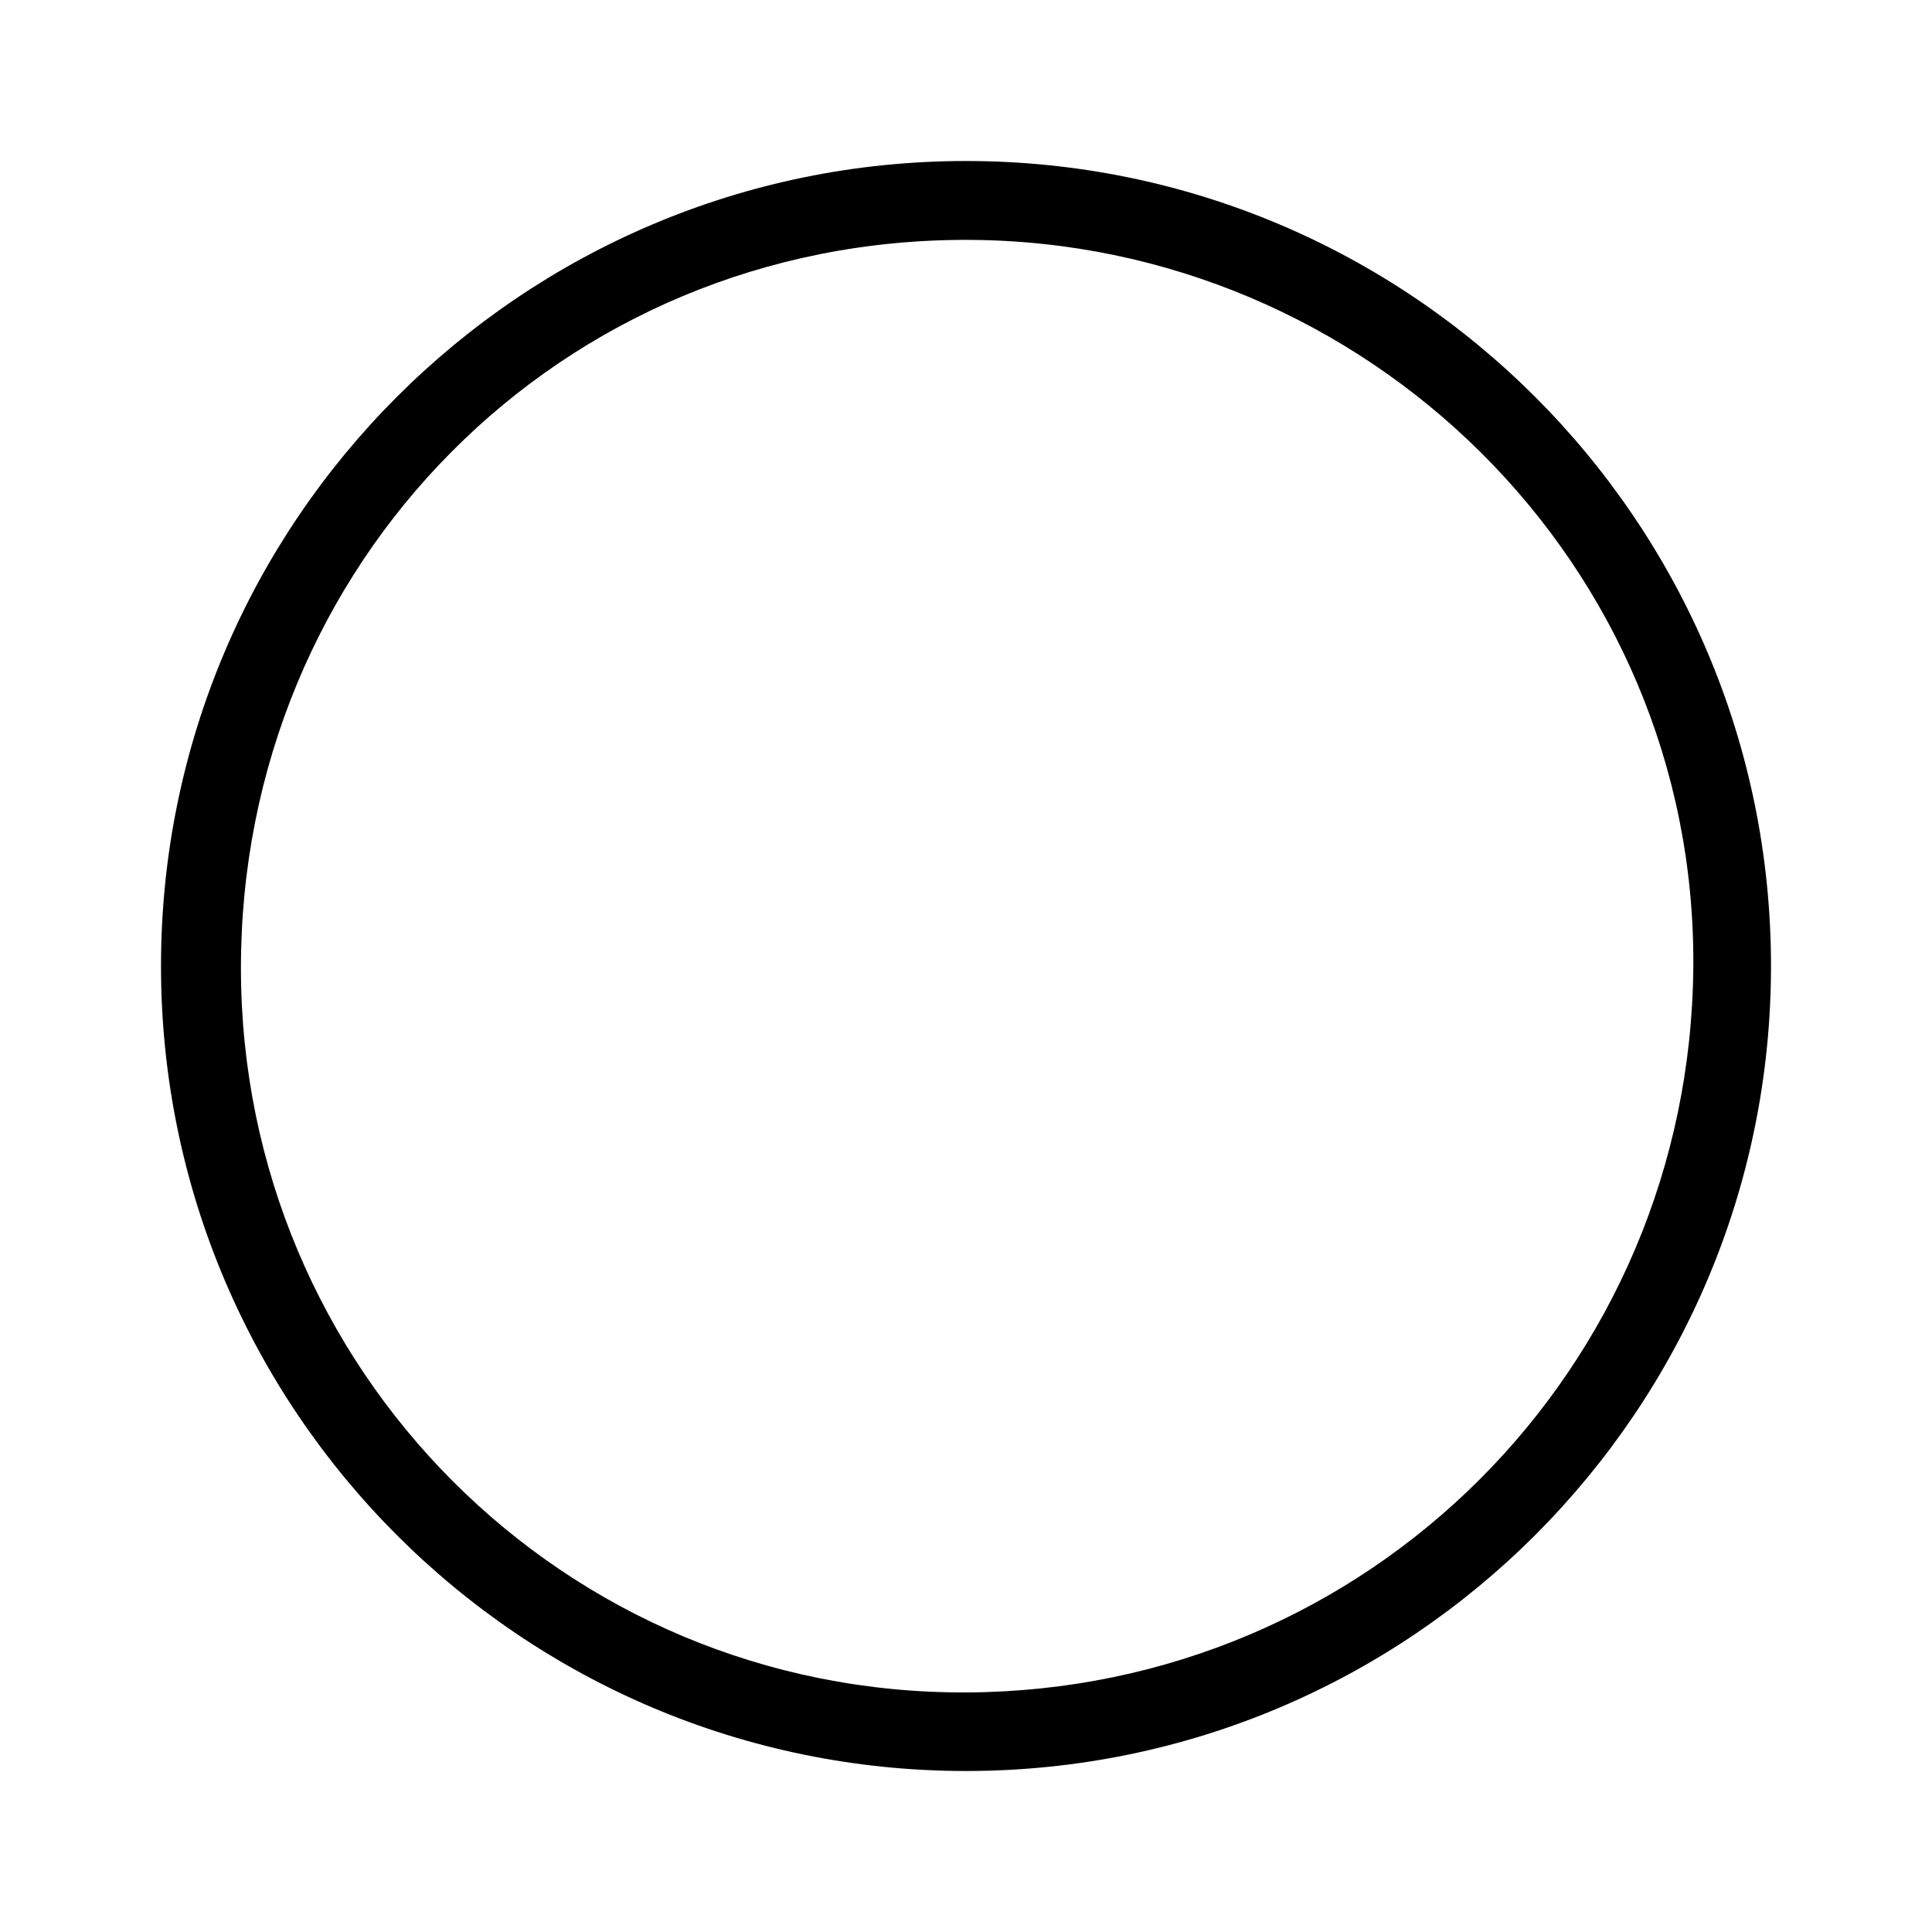<?xml version="1.0" encoding="UTF-8" standalone="no"?>
<svg
   xmlns="http://www.w3.org/2000/svg"
   width="24"
   height="24"
   viewBox="0 0 24 24">
  <path
     d="M 12,2 C 6.48,2 2,6.48 2,12 2,17.52 6.48,22 12,22 17.52,22 22,17.52 22,12 22,6.48 17.52,2 12,2 Z m 0.01,19.024 C 7,21.048 3,17 2.993,12.038 2.985,7 6.967,2.958 12.036,2.98 16.967,3 21.07,7 21.035,12.004 21,17 17,21 12.01,21.024 Z" />
</svg>
